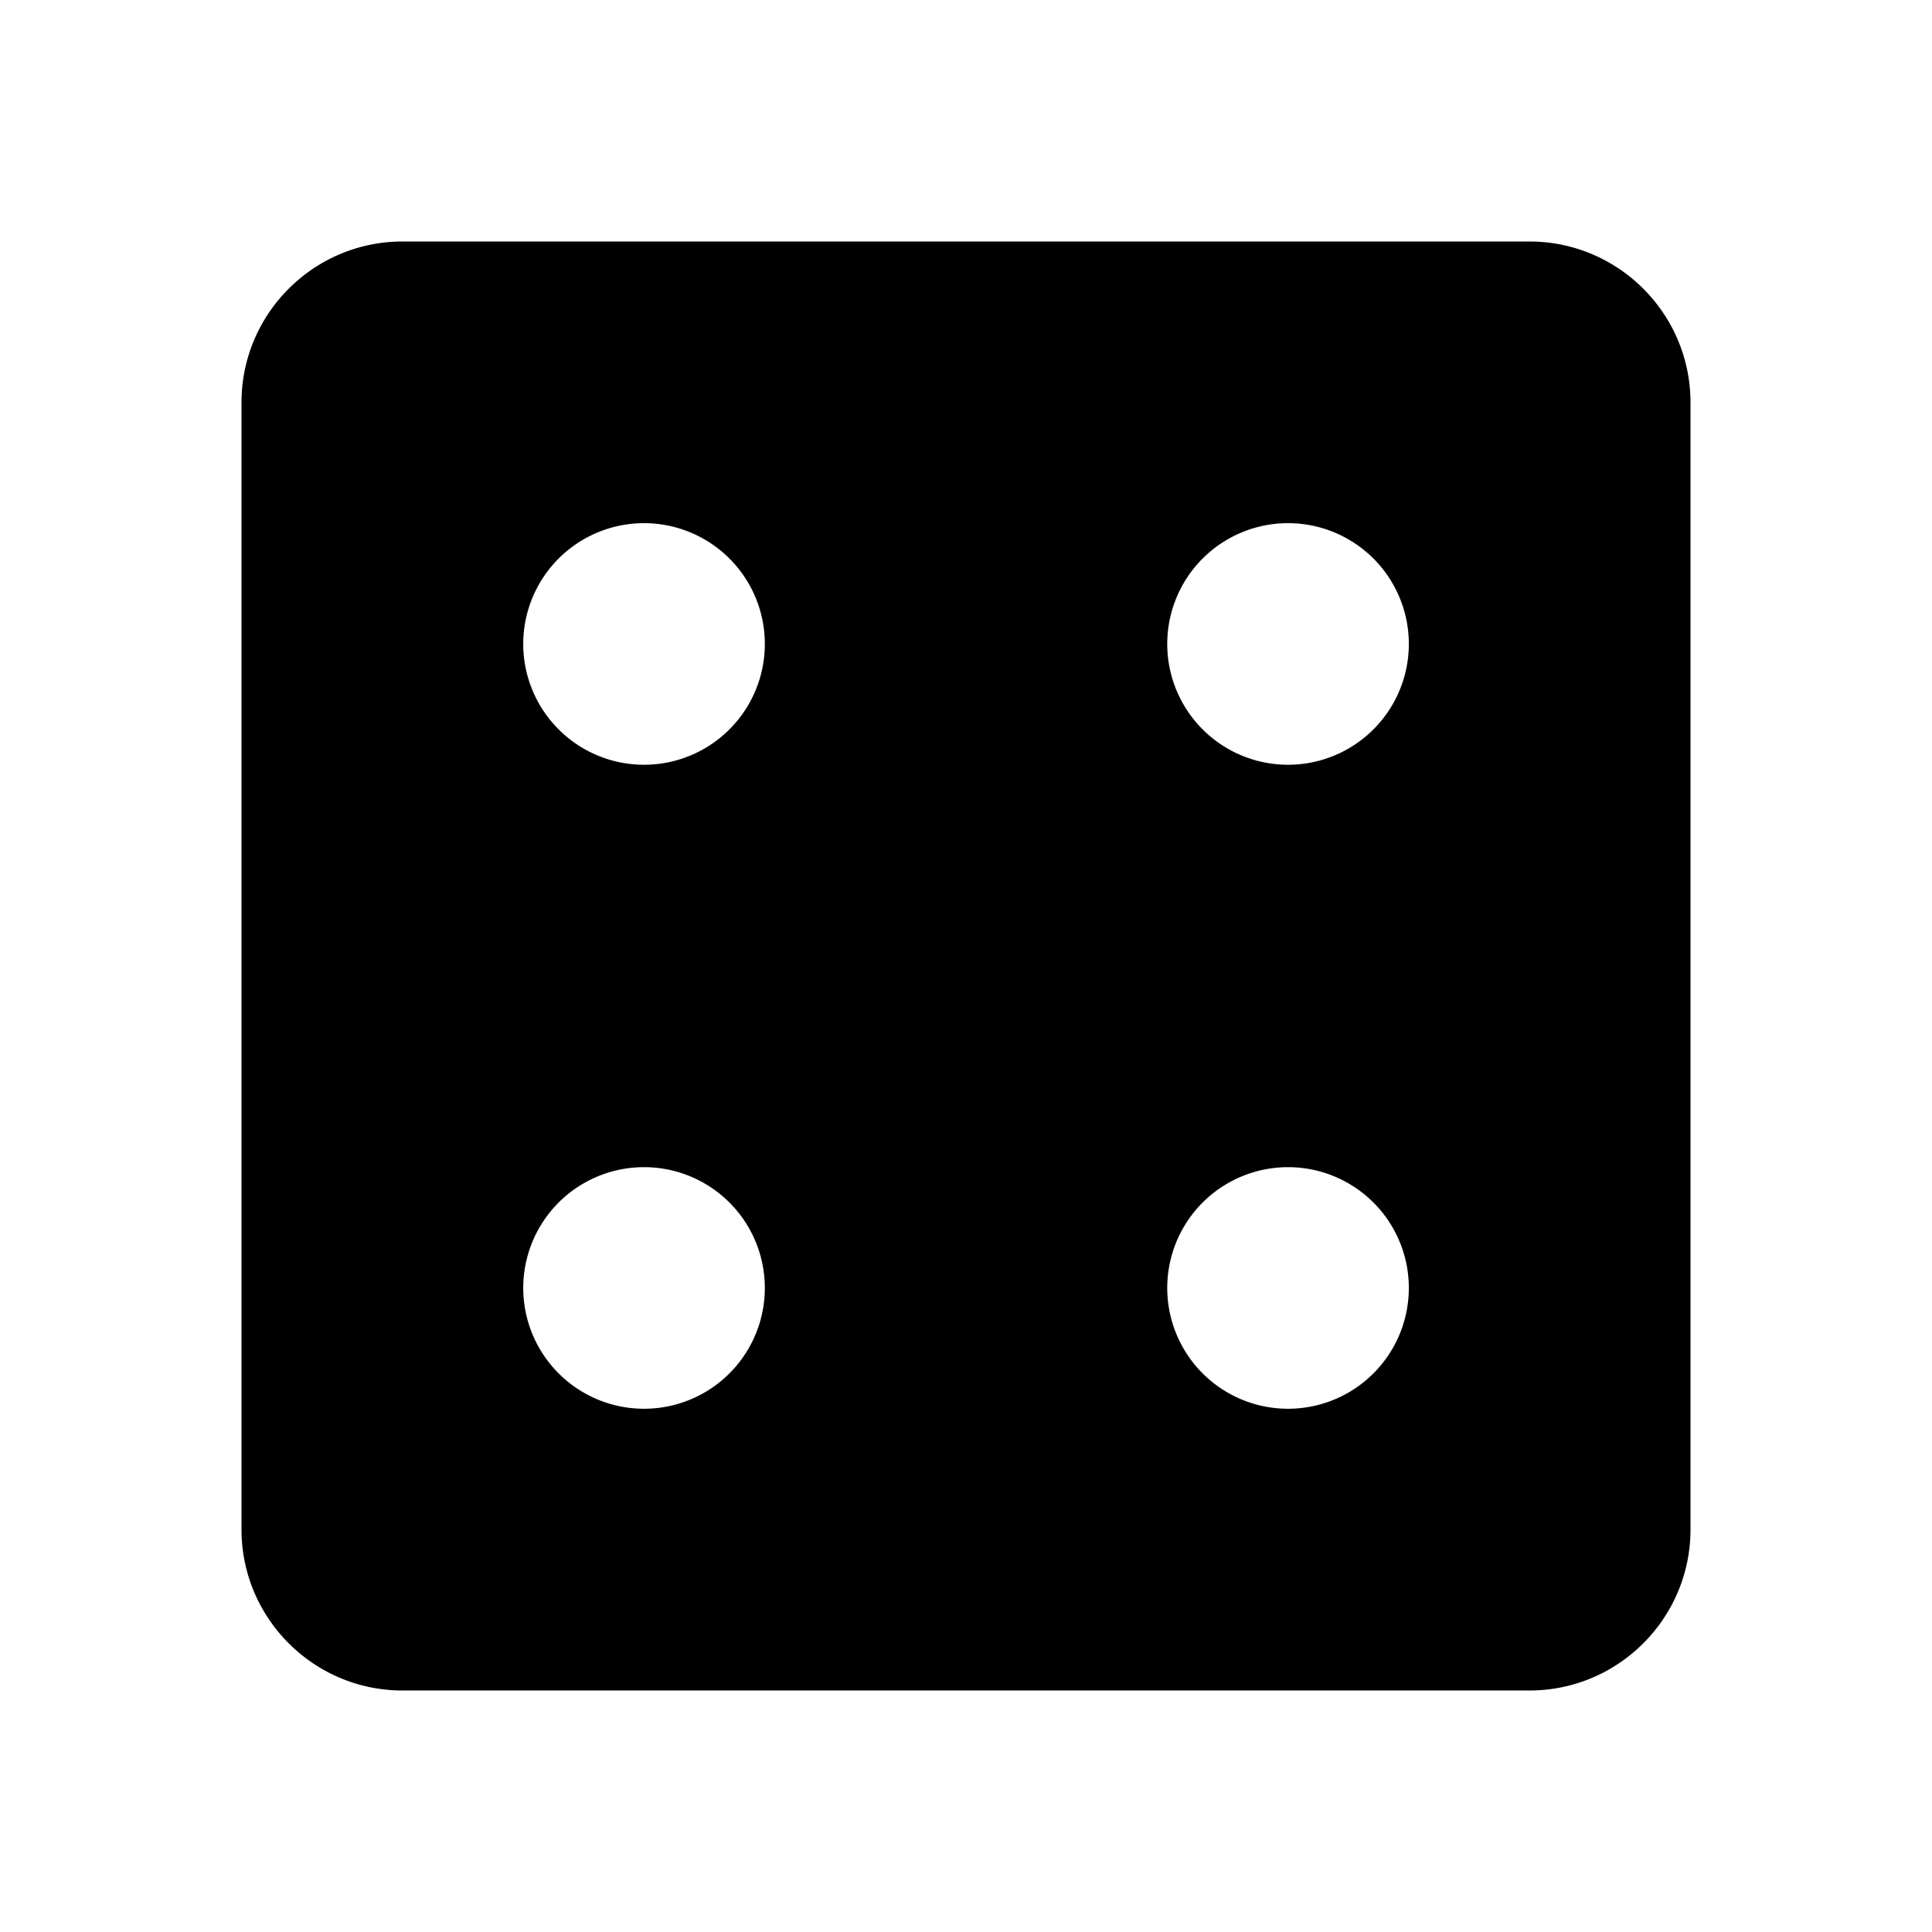 <?xml version="1.0" encoding="iso-8859-1"?>
<!-- Generator: www.svgicons.com -->
<svg xmlns="http://www.w3.org/2000/svg" width="800" height="800" viewBox="0 0 24 24">
<path fill="currentColor" d="M19 3H5c-1.103 0-2 .897-2 2v14c0 1.103.897 2 2 2h14c1.103 0 2-.897 2-2V5c0-1.103-.897-2-2-2M8 17.5a1.5 1.5 0 1 1 .001-3.001A1.5 1.5 0 0 1 8 17.5m0-8a1.5 1.5 0 1 1 .001-3.001A1.5 1.5 0 0 1 8 9.5m8 8a1.5 1.5 0 1 1 .001-3.001A1.5 1.5 0 0 1 16 17.5m0-8a1.5 1.5 0 1 1 .001-3.001A1.5 1.5 0 0 1 16 9.5"/>
</svg>